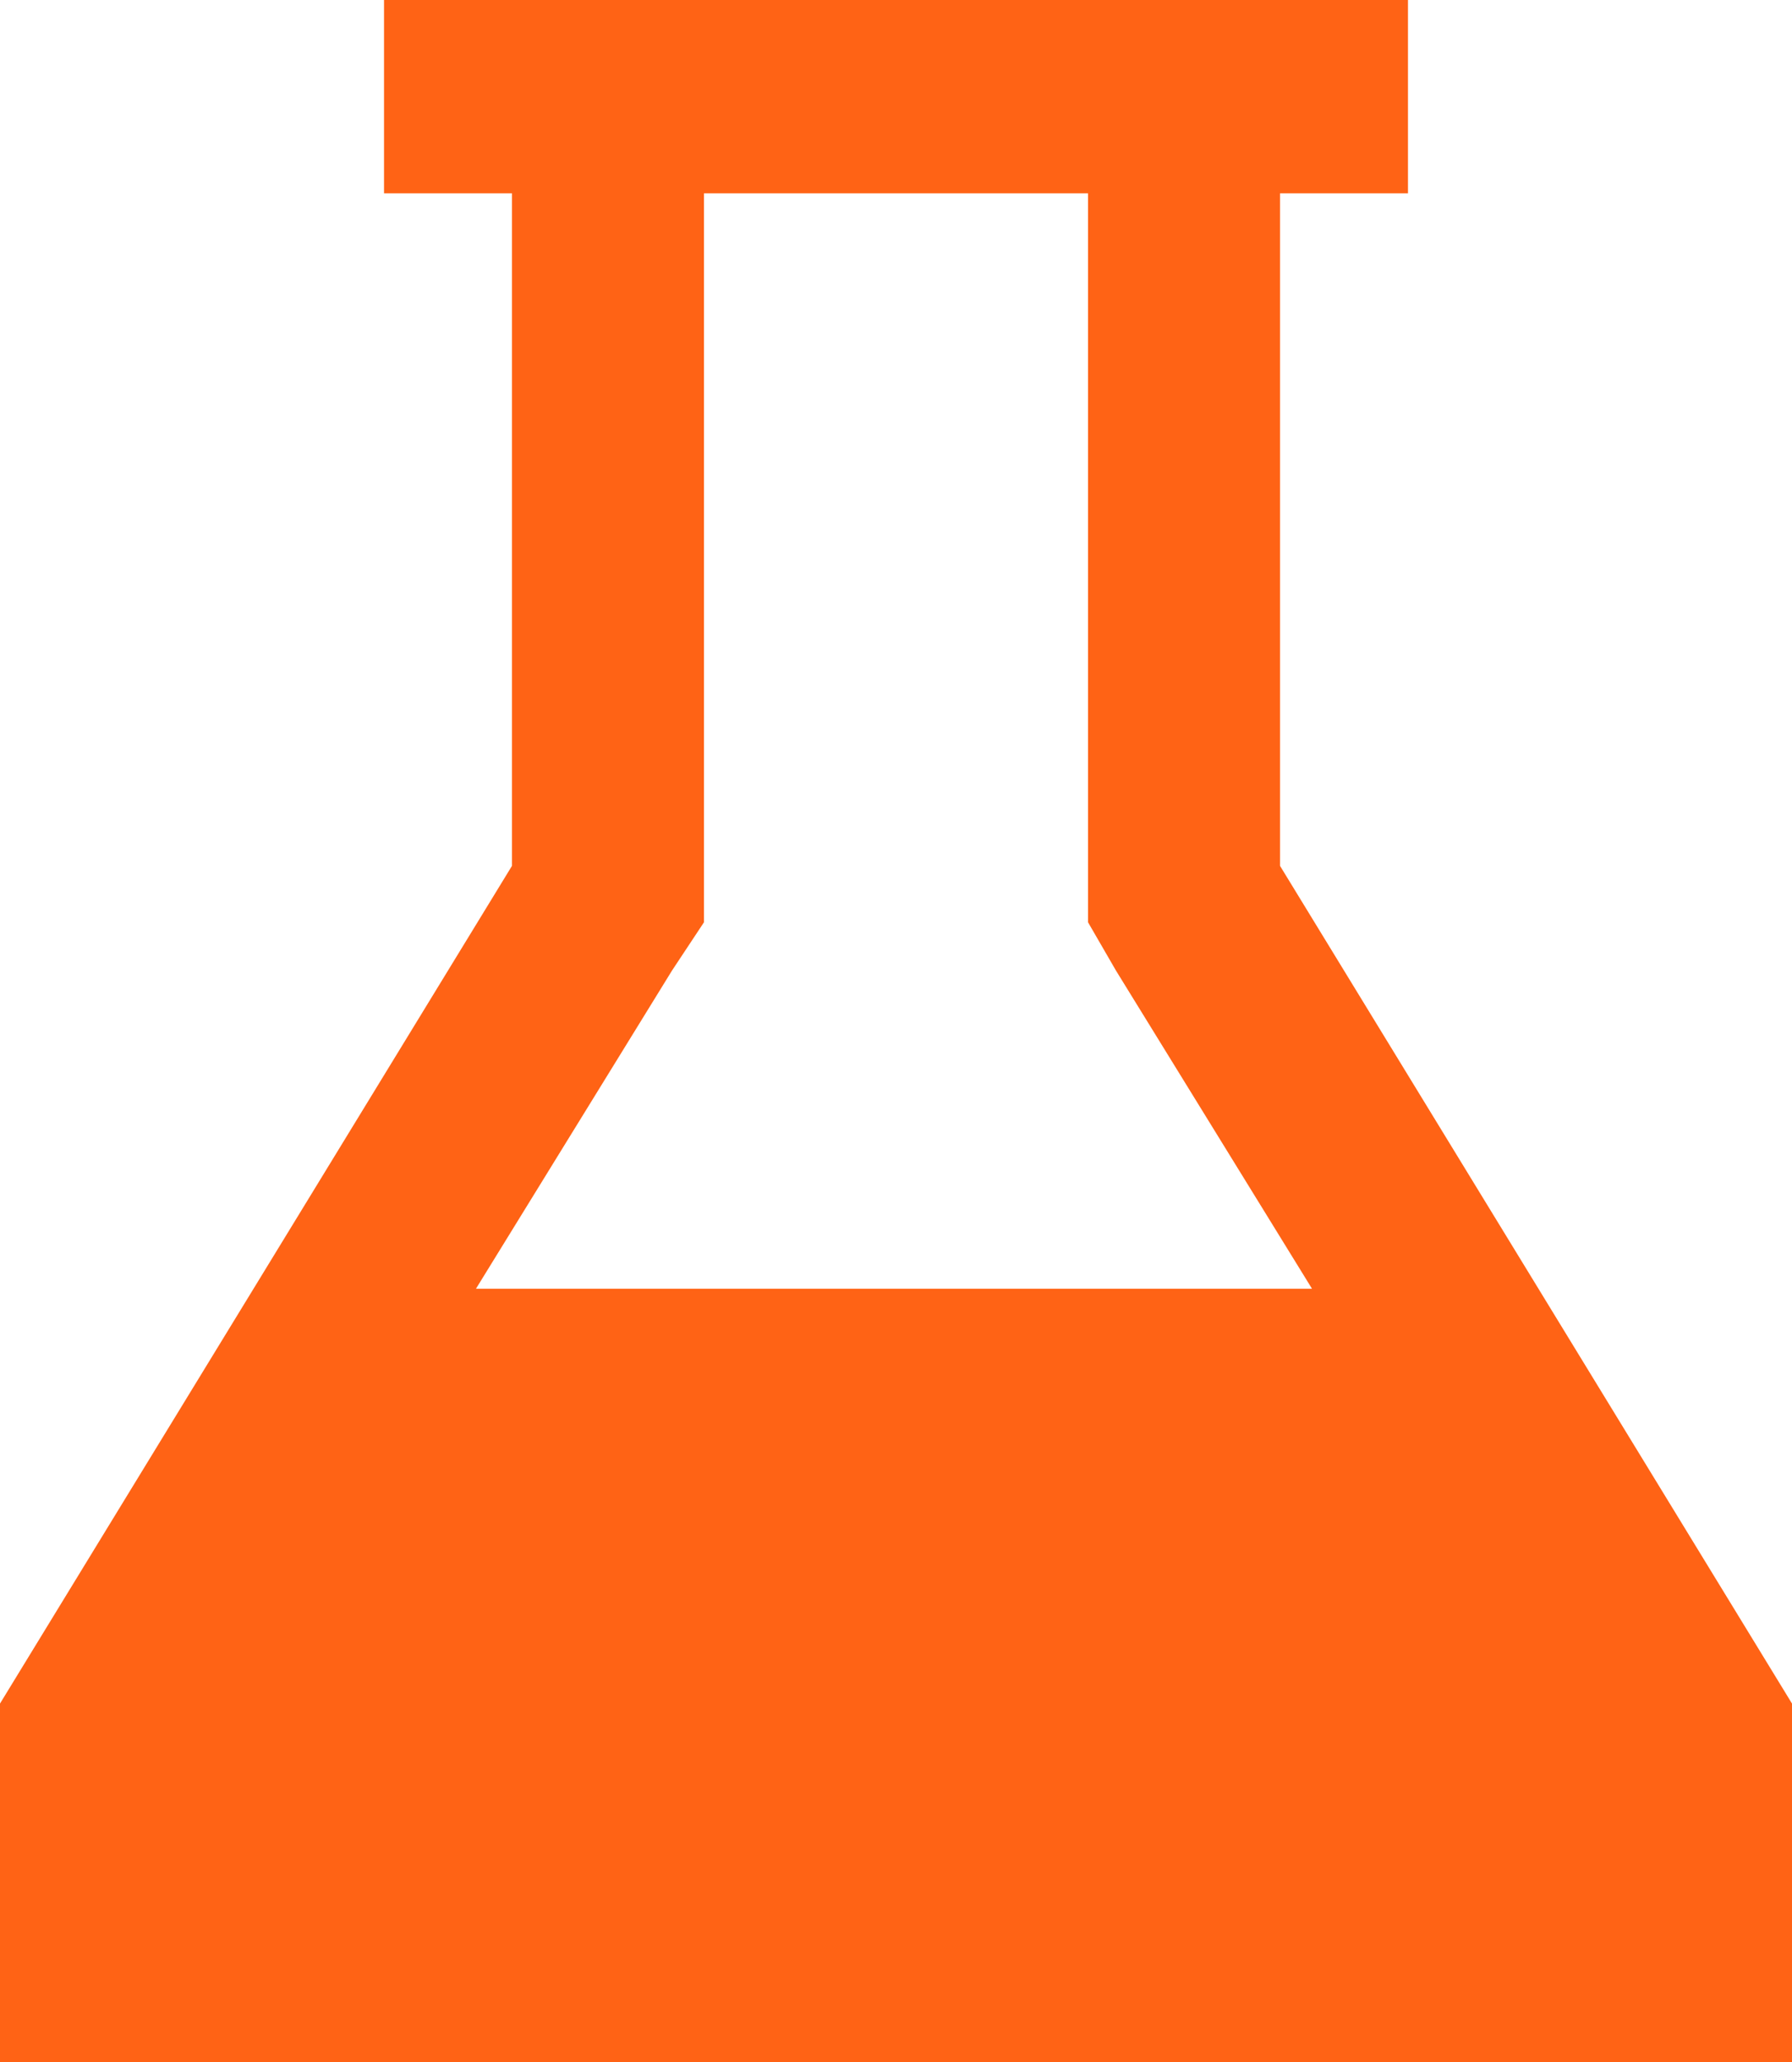 <svg width="20" height="23" viewBox="0 0 20 23" fill="none" xmlns="http://www.w3.org/2000/svg">
<path d="M12.143 2.156H7.857V10.287L7.5 10.826L5.312 14.375H14.643L12.455 10.826L12.143 10.287V2.156ZM14.286 2.156V9.658L20 19.002V23H0V19.002L5.714 9.658V2.156H4.286V0H15.714V2.156H14.286Z" fill="#FF6315"/>
</svg>
